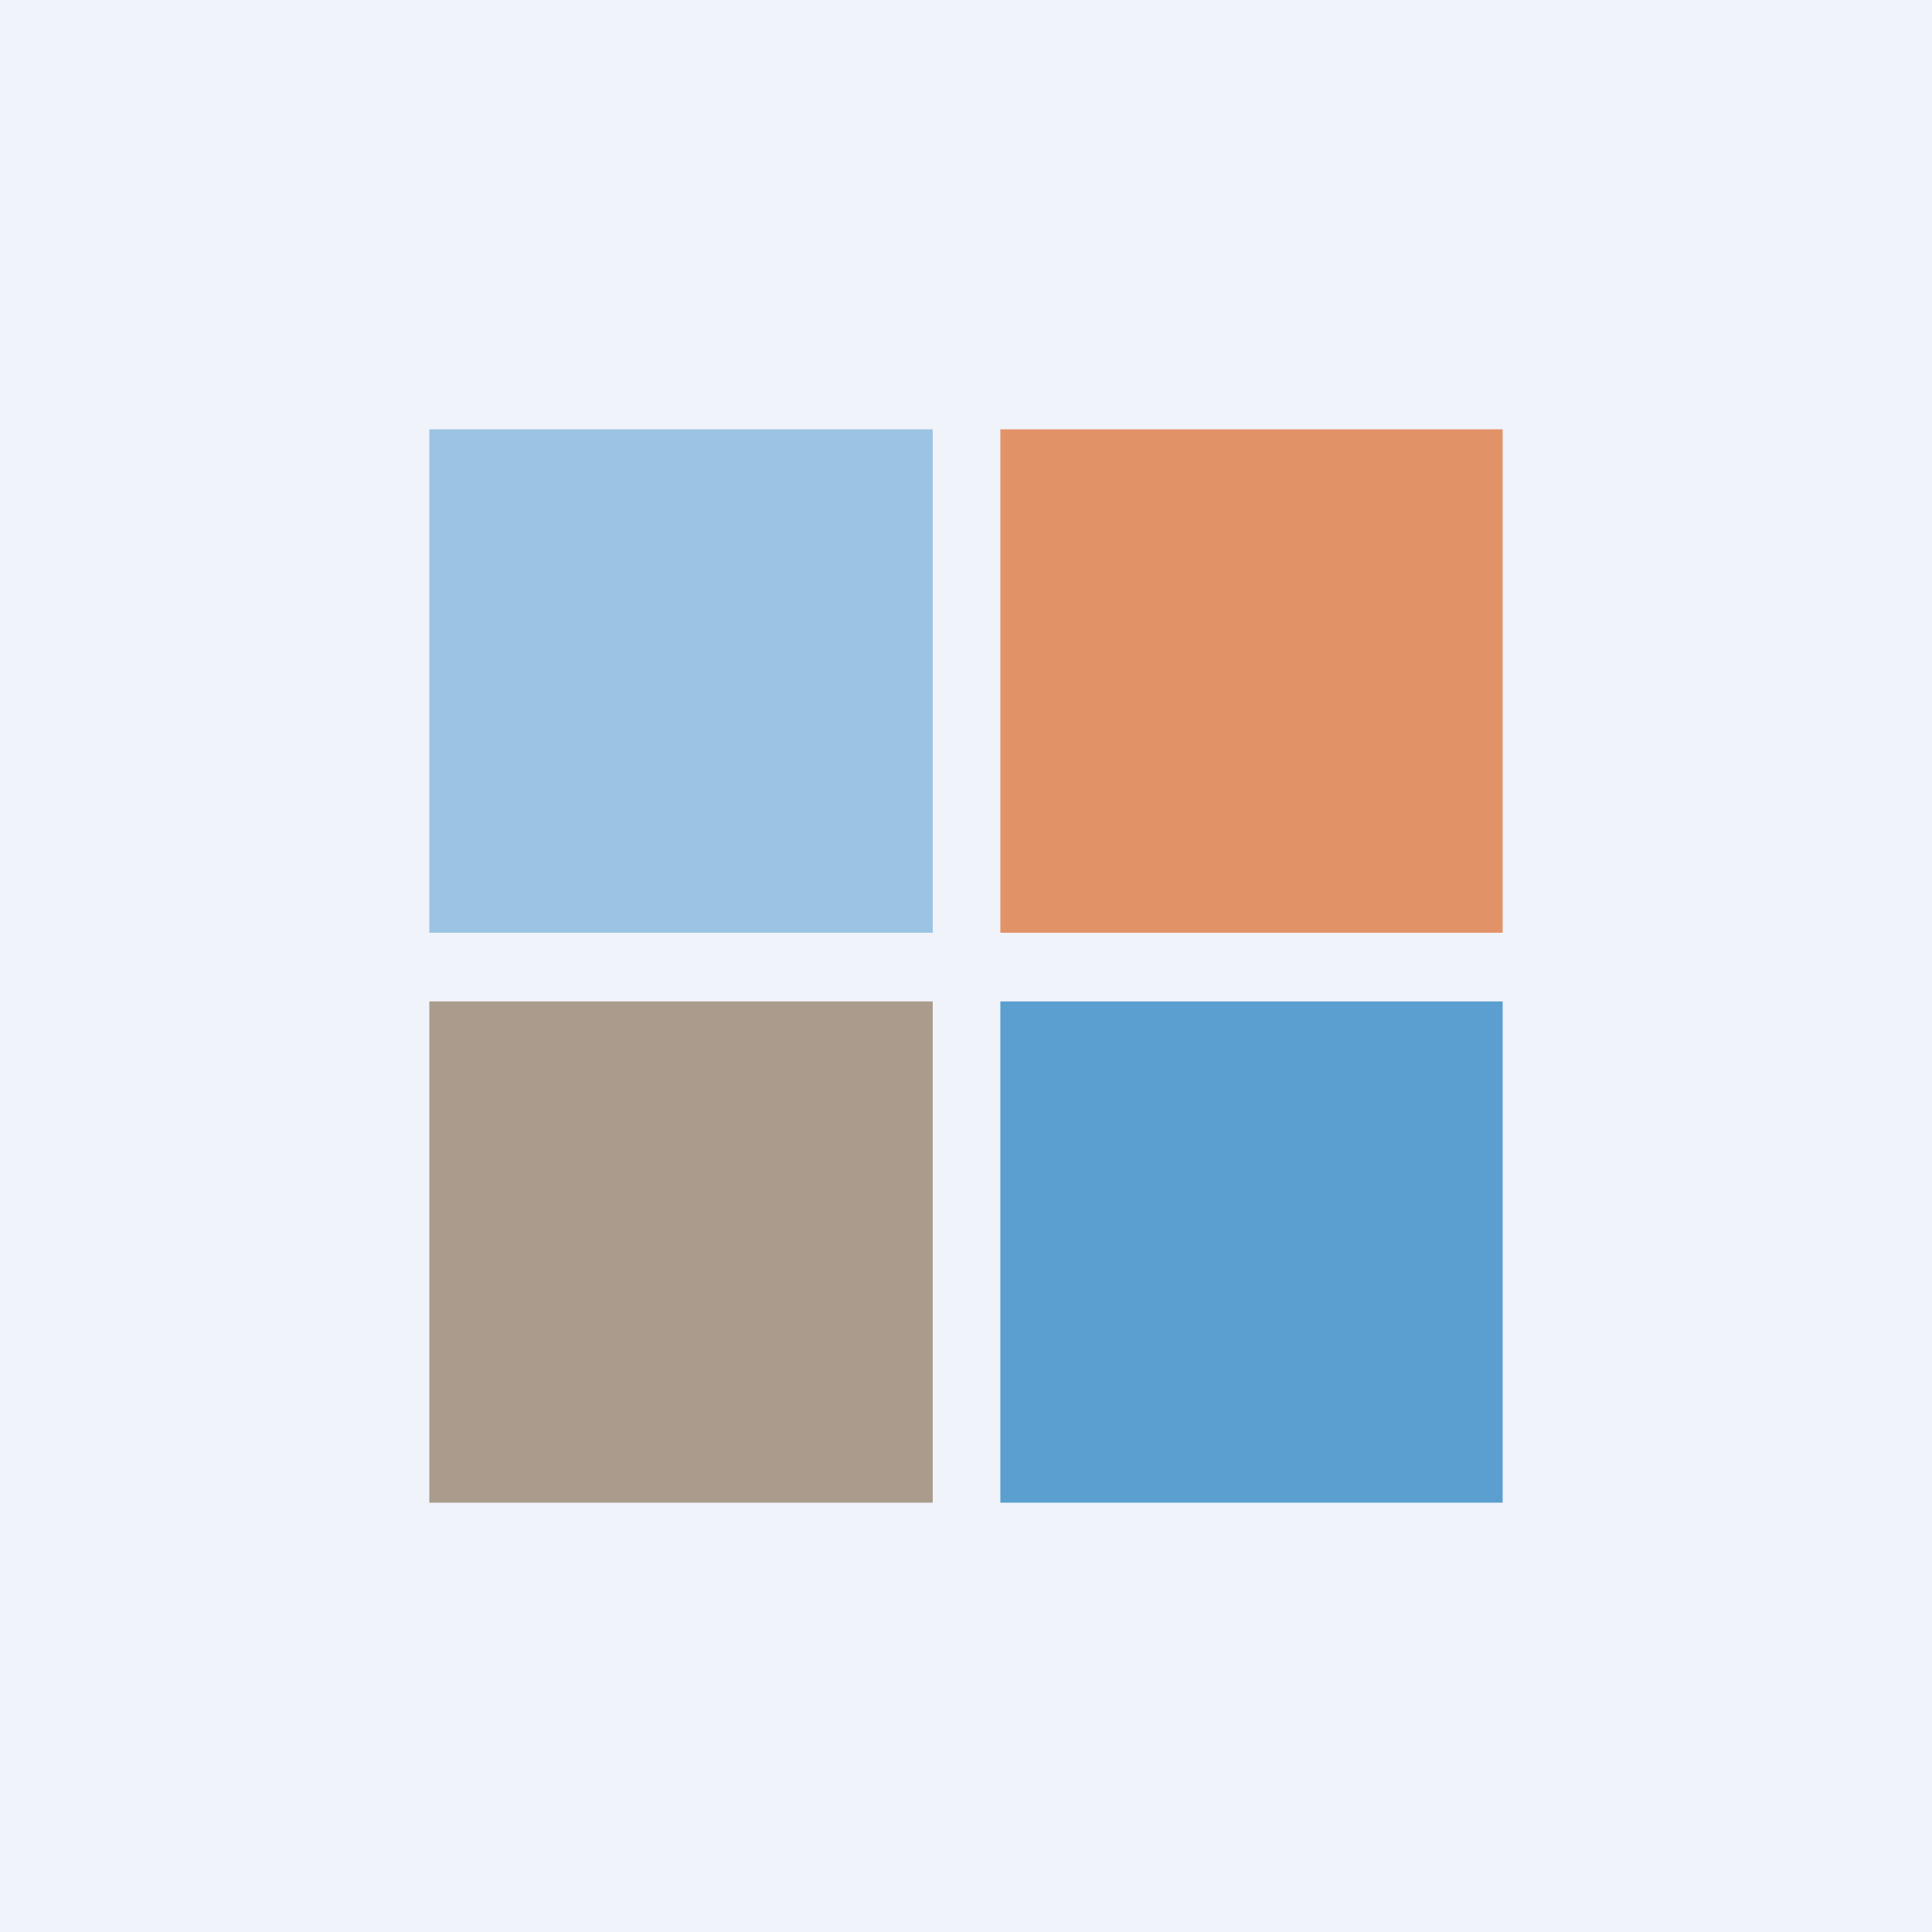 <!-- by TradingView --><svg width="18" height="18" viewBox="0 0 18 18" xmlns="http://www.w3.org/2000/svg"><path fill="#F0F3FA" d="M0 0h18v18H0z"/><g opacity=".7"><path fill="#76AFDA" d="M4 4h4.69v4.69H4z"/><path fill="#8C765E" d="M4 9.33h4.69V14H4z"/><path fill="#DC6928" d="M9.32 4H14v4.69H9.32z"/><path fill="#1B7ABE" d="M9.32 9.33H14V14H9.32z"/></g></svg>